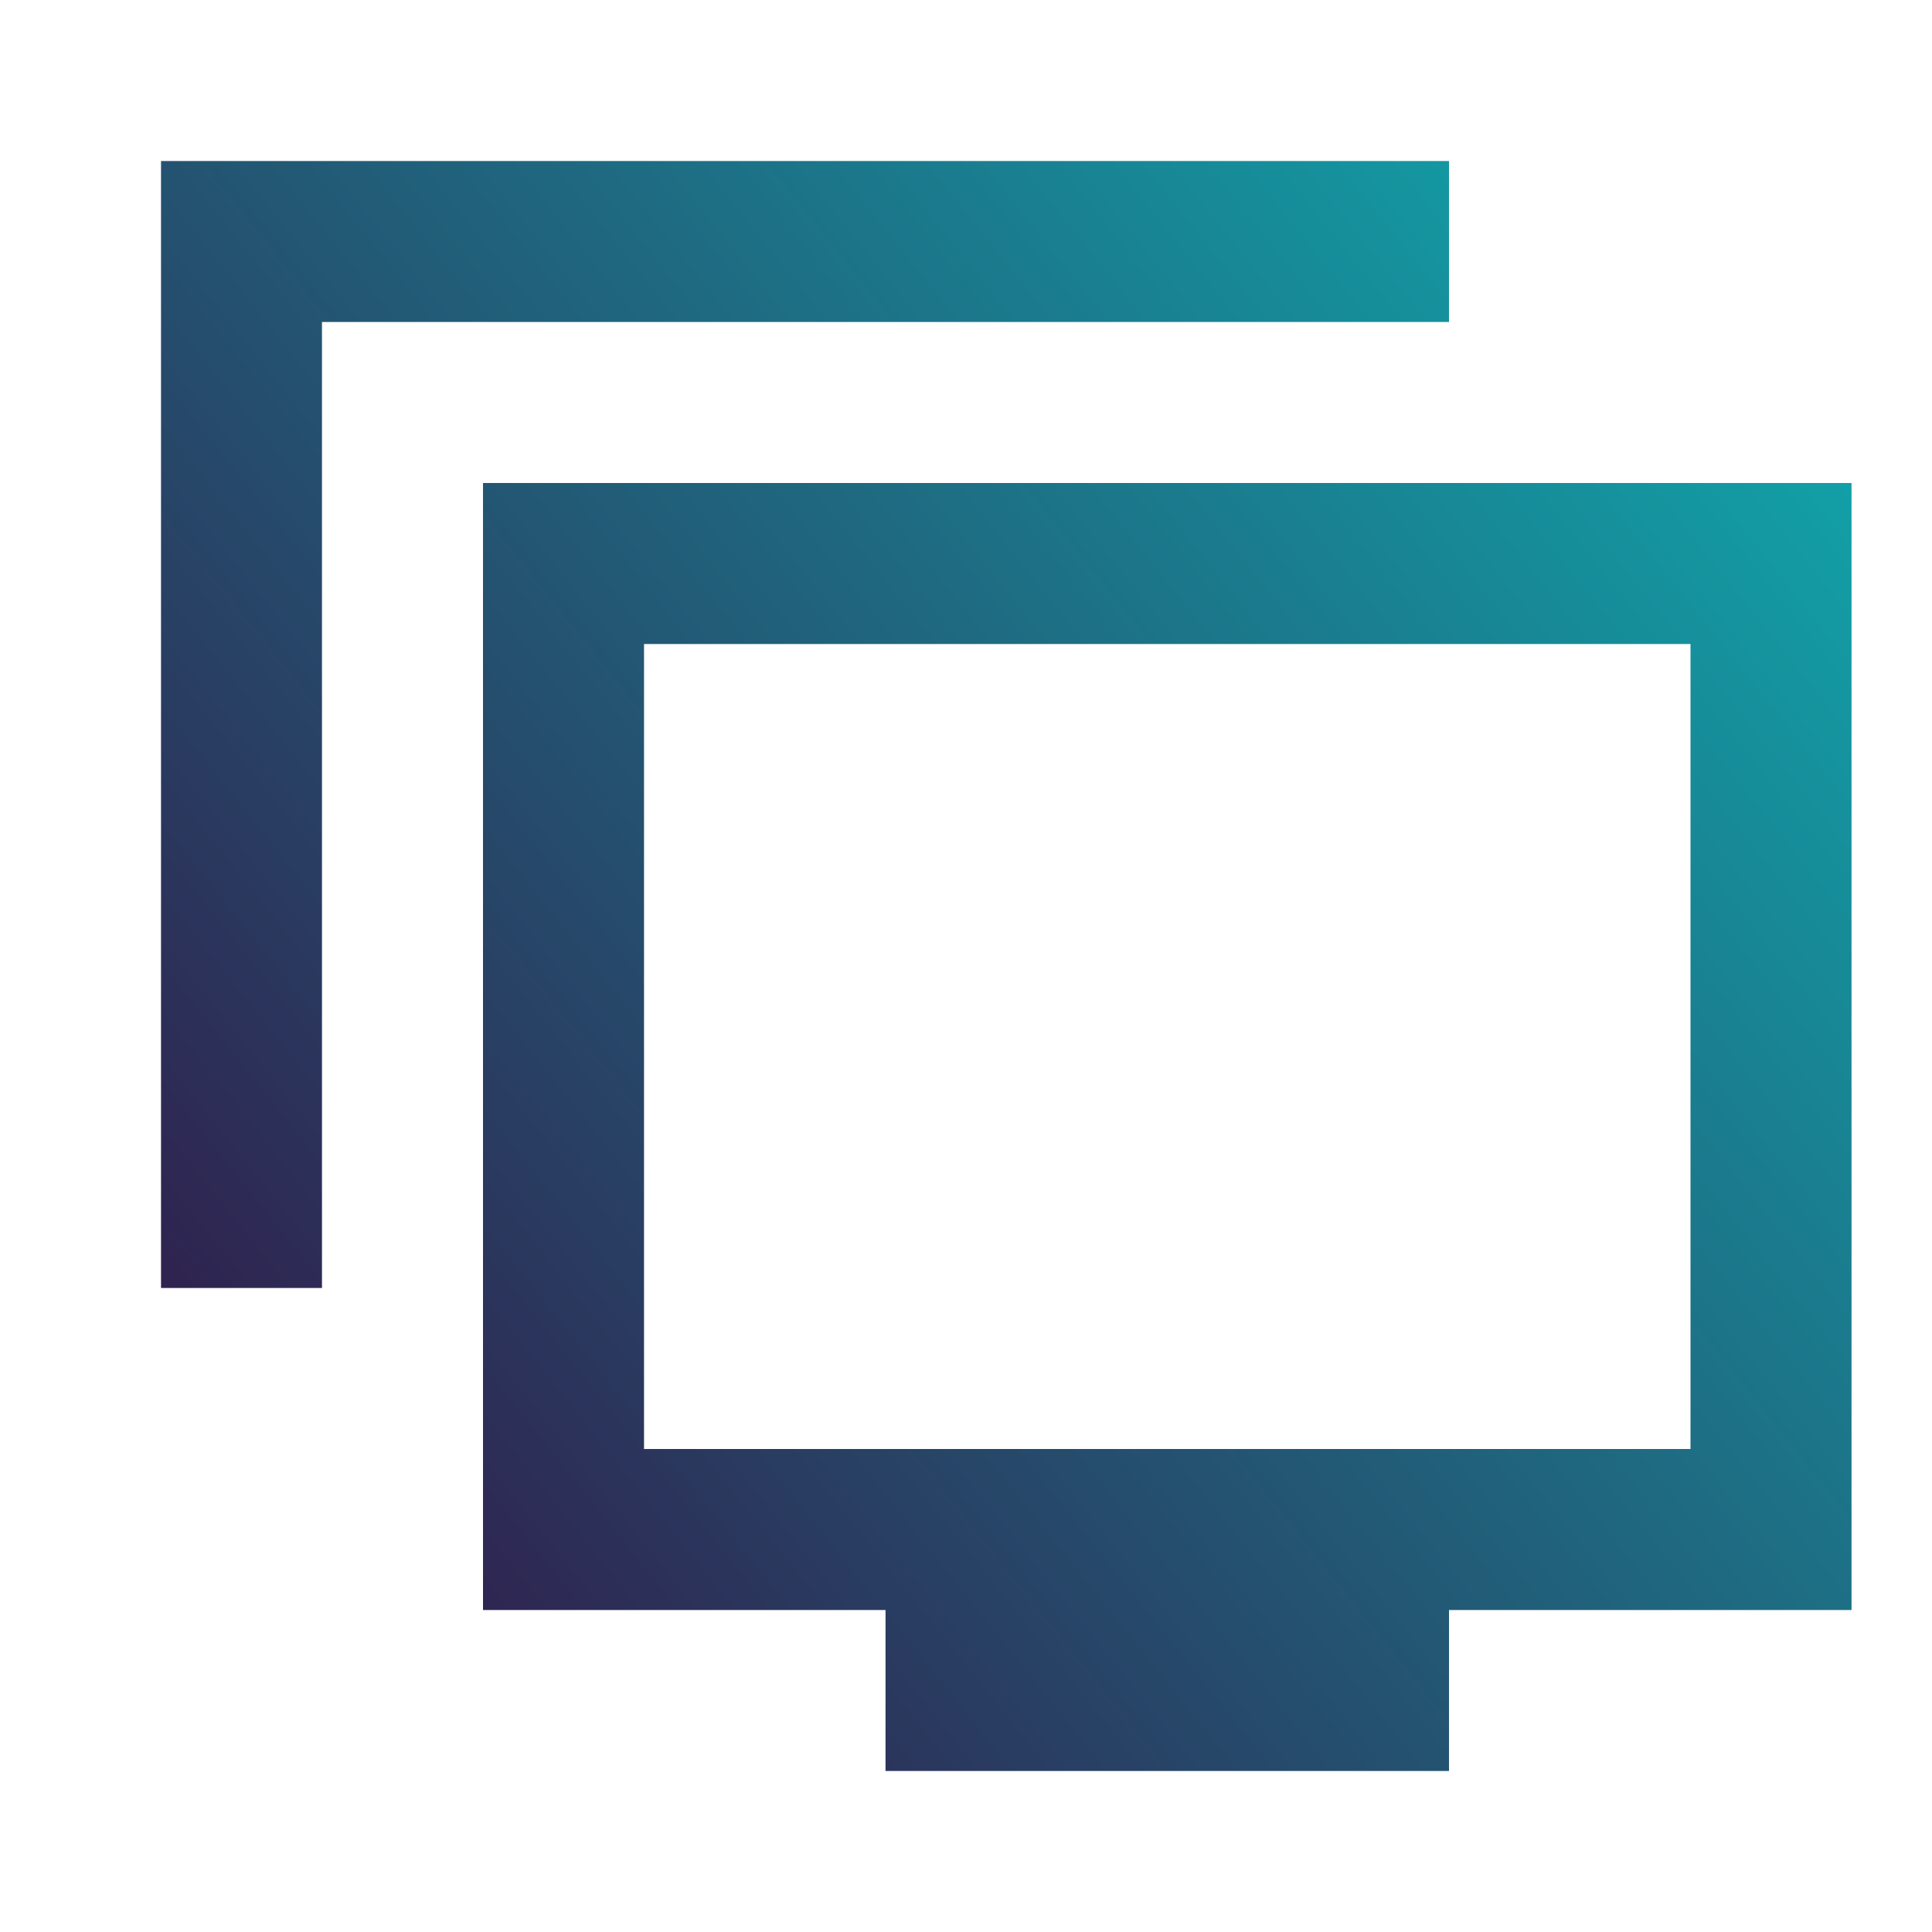 <svg width="32" height="32" viewBox="0 0 32 32" fill="none" xmlns="http://www.w3.org/2000/svg">
<path d="M2.667 21.333V2.667H24V5.333H5.333V21.333H2.667ZM14.667 29.333V26.667H8V8H30.667V26.667H24V29.333H14.667ZM10.667 24H28V10.667H10.667V24Z" fill="url(#paint0_linear_1336_513)"/>
<defs>
<linearGradient id="paint0_linear_1336_513" x1="2.667" y1="29.333" x2="32.756" y2="5.28" gradientUnits="userSpaceOnUse">
<stop stop-color="#340E41"/>
<stop offset="1" stop-color="#0FADB0"/>
</linearGradient>
</defs>
</svg>
